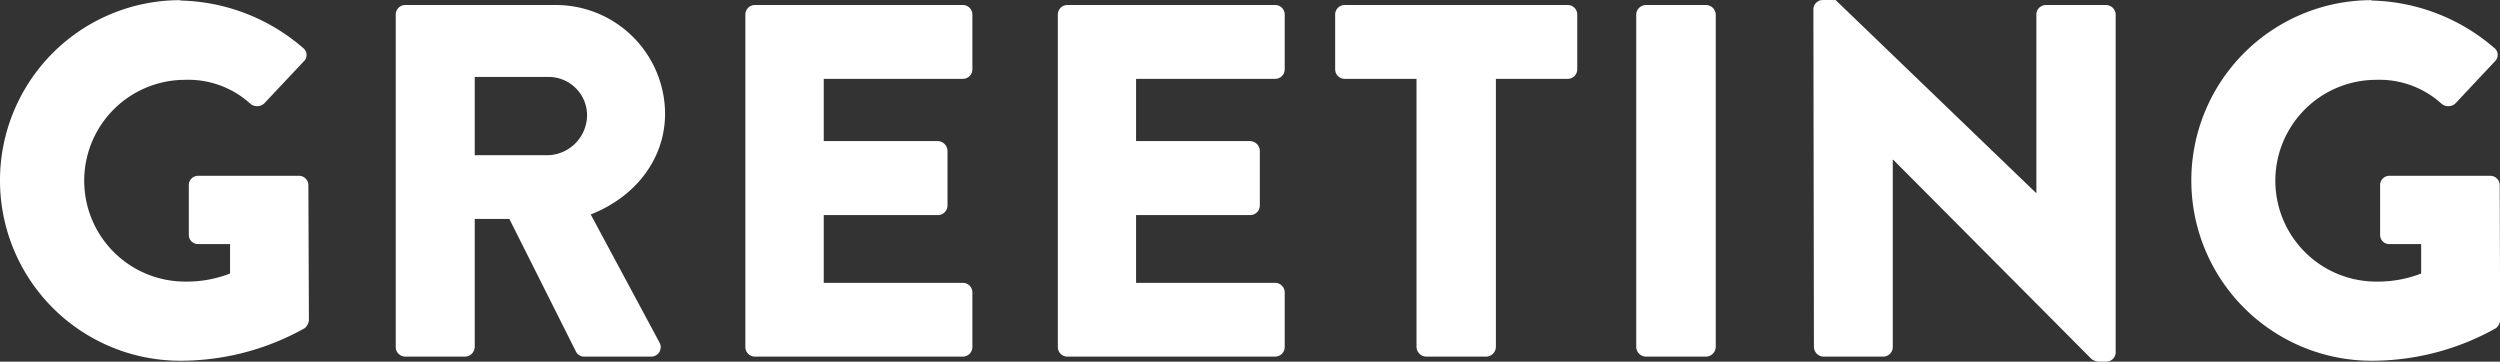 <svg xmlns="http://www.w3.org/2000/svg" viewBox="0 0 328.5 47.52"><rect x="0" y="0" width="328.5" height="47.52" fill="#333333" stroke="none"/><defs><style>.cls-1{fill:#fff;}</style></defs><g id="レイヤー_2" data-name="レイヤー 2"><g id="footer"><path class="cls-1" d="M23.69.07a25.46,25.46,0,0,1,16.1,6.2,1.16,1.16,0,0,1,.14,1.78L34.71,13.6a1.39,1.39,0,0,1-1.78.06,12.13,12.13,0,0,0-8.64-3.17A13.24,13.24,0,0,0,24.35,37a15.65,15.65,0,0,0,5.88-1.06V32.07H26.07a1.2,1.2,0,0,1-1.26-1.18V24.35a1.22,1.22,0,0,1,1.26-1.25H39.33a1.24,1.24,0,0,1,1.19,1.25l.07,17.76a1.64,1.64,0,0,1-.53,1,33.36,33.36,0,0,1-16.37,4.29,23.69,23.69,0,1,1,0-47.38Z"/><path class="cls-1" d="M52,1.91A1.25,1.25,0,0,1,53.27.66H73A14.35,14.35,0,0,1,87.39,14.92c0,6.07-4,11-9.77,13.26l9,16.76a1.25,1.25,0,0,1-1.12,1.92H76.76a1.19,1.19,0,0,1-1.05-.6L66.93,28.77H62.38V45.6a1.31,1.31,0,0,1-1.26,1.26H53.27A1.26,1.26,0,0,1,52,45.6ZM72.14,20.39a5.29,5.29,0,0,0,5-5.28,5.05,5.05,0,0,0-5-5H62.38V20.39Z"/><path class="cls-1" d="M97.94,1.91A1.25,1.25,0,0,1,99.2.66h27.32a1.25,1.25,0,0,1,1.25,1.25v7.2a1.25,1.25,0,0,1-1.25,1.25H108.24v8.18h15a1.31,1.31,0,0,1,1.26,1.26V27a1.26,1.26,0,0,1-1.26,1.26h-15v8.91h18.28a1.25,1.25,0,0,1,1.25,1.25V45.6a1.26,1.26,0,0,1-1.25,1.26H99.2a1.26,1.26,0,0,1-1.26-1.26Z"/><path class="cls-1" d="M139,1.91A1.25,1.25,0,0,1,140.23.66h27.33a1.25,1.25,0,0,1,1.25,1.25v7.2a1.25,1.25,0,0,1-1.25,1.25H149.28v8.18h15a1.31,1.31,0,0,1,1.26,1.26V27a1.26,1.26,0,0,1-1.26,1.26h-15v8.91h18.28a1.25,1.25,0,0,1,1.25,1.25V45.6a1.26,1.26,0,0,1-1.25,1.26H140.23A1.26,1.26,0,0,1,139,45.6Z"/><path class="cls-1" d="M186.13,10.36h-9.44a1.25,1.25,0,0,1-1.25-1.25V1.91A1.25,1.25,0,0,1,176.69.66H206a1.25,1.25,0,0,1,1.25,1.25v7.2A1.25,1.25,0,0,1,206,10.36h-9.44V45.6a1.31,1.31,0,0,1-1.26,1.26h-7.91a1.31,1.31,0,0,1-1.26-1.26Z"/><path class="cls-1" d="M215,1.91A1.29,1.29,0,0,1,216.27.66h7.92a1.3,1.3,0,0,1,1.26,1.25V45.6a1.31,1.31,0,0,1-1.26,1.26h-7.92A1.3,1.3,0,0,1,215,45.6Z"/><path class="cls-1" d="M238.28,1.19A1.25,1.25,0,0,1,239.54,0h1.65l26.33,25.34h.06V1.91A1.25,1.25,0,0,1,268.84.66h7.92A1.29,1.29,0,0,1,278,1.91V46.33a1.24,1.24,0,0,1-1.25,1.19H275.7a2,2,0,0,1-.86-.33L248.78,21h-.07V45.6a1.26,1.26,0,0,1-1.25,1.26H239.6a1.3,1.3,0,0,1-1.25-1.26Z"/><path class="cls-1" d="M311.61.07a25.5,25.5,0,0,1,16.1,6.2,1.16,1.16,0,0,1,.13,1.78l-5.21,5.55a1.39,1.39,0,0,1-1.78.06,12.14,12.14,0,0,0-8.65-3.17A13.24,13.24,0,0,0,312.27,37a15.64,15.64,0,0,0,5.87-1.06V32.07H314a1.19,1.19,0,0,1-1.25-1.18V24.35A1.21,1.21,0,0,1,314,23.1h13.27a1.24,1.24,0,0,1,1.19,1.25l.06,17.76a1.6,1.6,0,0,1-.53,1,33.3,33.3,0,0,1-16.36,4.29,23.69,23.69,0,1,1,0-47.38Z"/></g></g></svg>